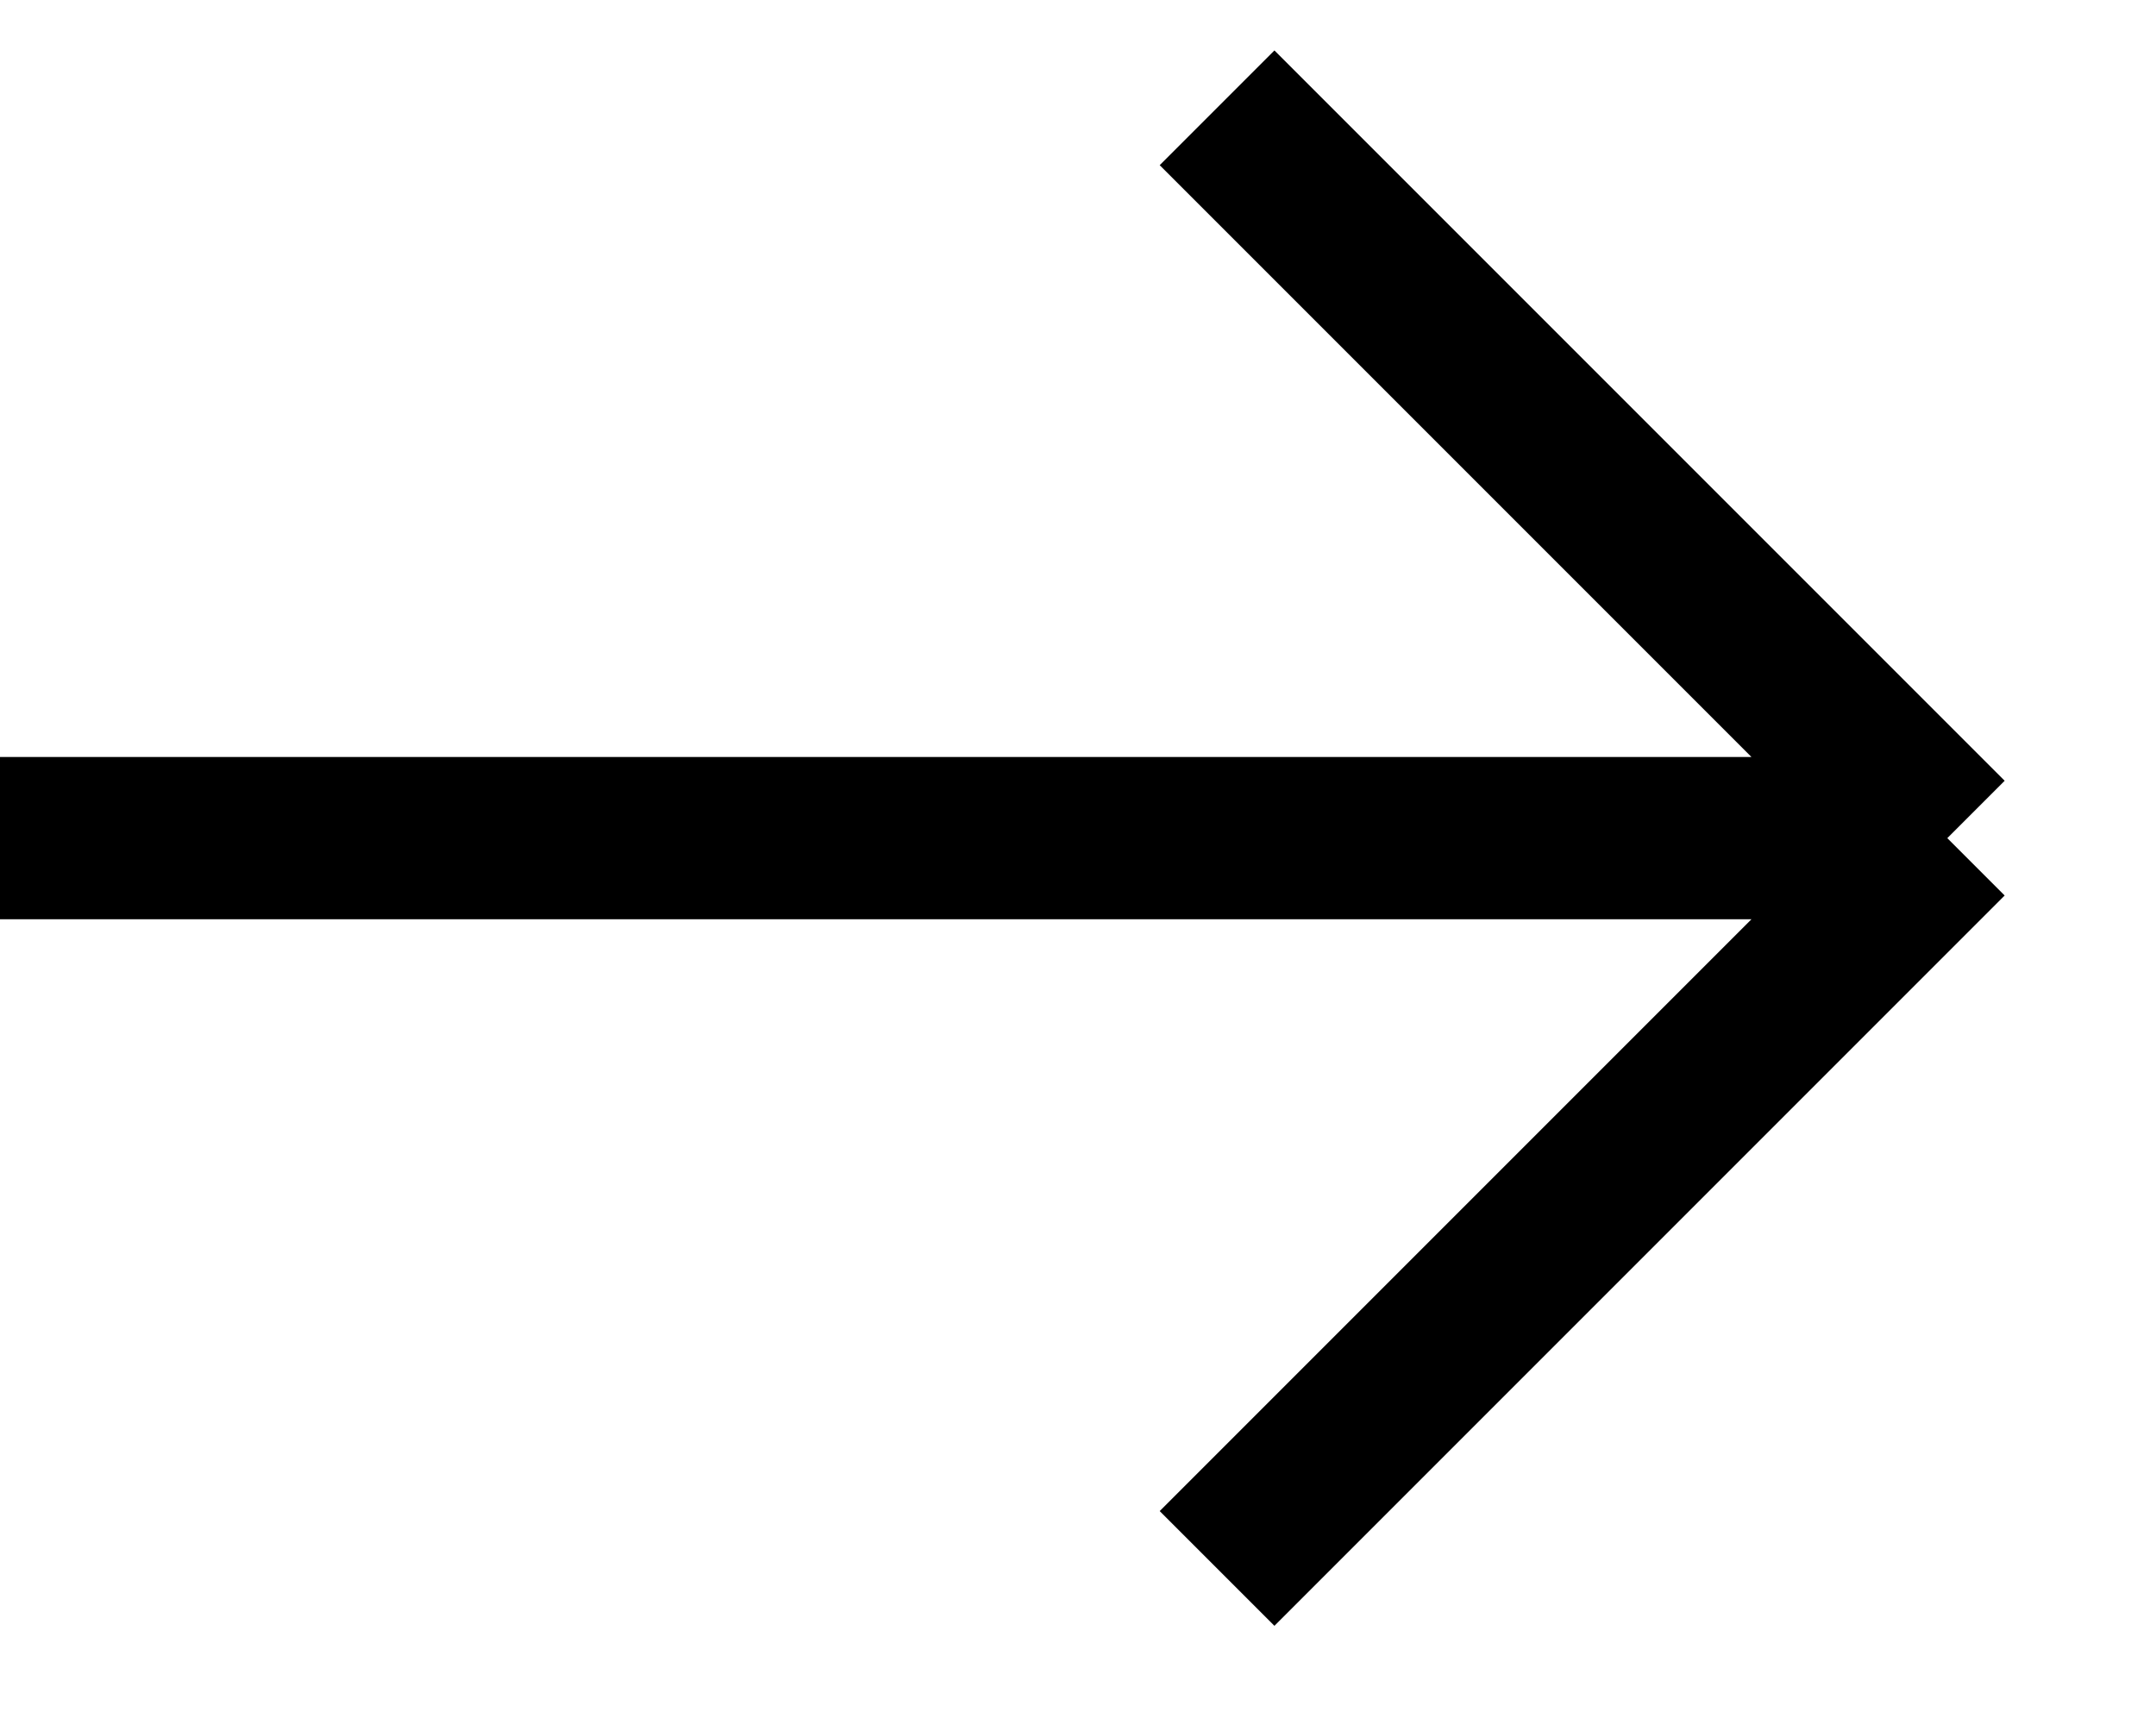 <?xml version="1.0" encoding="UTF-8"?> <svg xmlns="http://www.w3.org/2000/svg" width="20" height="16" viewBox="0 0 20 16" fill="none"><path d="M11.29 14.548L18.064 7.774M18.064 7.774L11.29 1M18.064 7.774L-0 7.774" stroke="black" stroke-width="1.505"></path></svg> 